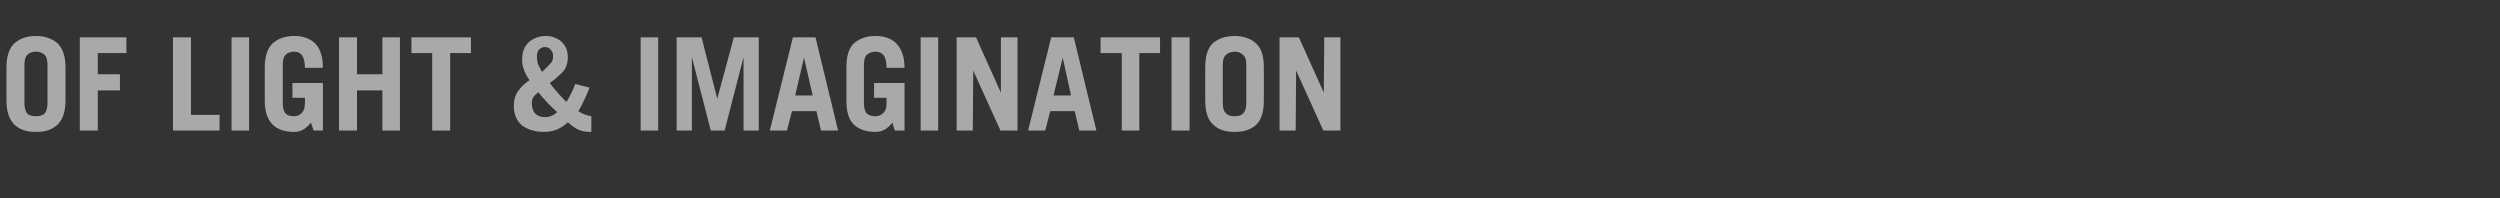 <?xml version="1.0" standalone="no"?>
<!DOCTYPE svg PUBLIC "-//W3C//DTD SVG 1.1//EN" "http://www.w3.org/Graphics/SVG/1.1/DTD/svg11.dtd">
<svg xmlns="http://www.w3.org/2000/svg" version="1.1" width="542px" height="43px" viewBox="0 -5 542 43" style="top:-5px">
  <rect x="0" y="-5" width="542" height="43" fill="#333333" stroke="none"/>
  <desc>OF light &amp; Imagination</desc>
  <defs/>
  <g id="Polygon143644">
    <path d="M 1.4 9.6 C 1.4 7.2 2 5.5 3.1 4.4 C 4.2 3.4 5.8 2.8 7.8 2.8 C 9.8 2.8 11.3 3.4 12.5 4.4 C 13.6 5.5 14.2 7.2 14.2 9.6 C 14.2 9.6 14.2 16.8 14.2 16.8 C 14.2 19.2 13.6 20.9 12.5 22 C 11.4 23.1 9.8 23.6 7.8 23.6 C 5.8 23.6 4.2 23.1 3.1 22 C 2 20.9 1.4 19.2 1.4 16.8 C 1.4 16.8 1.4 9.6 1.4 9.6 Z M 5.3 17.3 C 5.3 18.4 5.5 19.1 5.9 19.6 C 6.3 20 6.9 20.2 7.8 20.2 C 8.6 20.2 9.3 20 9.7 19.6 C 10.1 19.1 10.3 18.4 10.3 17.3 C 10.3 17.3 10.3 9.1 10.3 9.1 C 10.3 8 10.1 7.3 9.7 6.9 C 9.3 6.5 8.6 6.2 7.8 6.2 C 6.9 6.2 6.3 6.5 5.9 6.9 C 5.5 7.3 5.3 8 5.3 9.1 C 5.3 9.1 5.3 17.3 5.3 17.3 Z M 17.3 23.3 L 17.3 3.1 L 27.4 3.1 L 27.4 6.5 L 21.2 6.5 L 21.2 11.1 L 26 11.1 L 26 14.6 L 21.2 14.6 L 21.2 23.3 L 17.3 23.3 Z M 37.5 23.3 L 37.5 3.1 L 41.4 3.1 L 41.4 19.9 L 47.6 19.9 L 47.6 23.3 L 37.5 23.3 Z M 50.2 23.3 L 50.2 3.1 L 54 3.1 L 54 23.3 L 50.2 23.3 Z M 67.4 21.6 C 66.8 22.3 66.3 22.8 65.7 23.1 C 65.2 23.4 64.5 23.6 63.8 23.6 C 61.8 23.6 60.2 23.1 59.1 22 C 58 20.9 57.4 19.2 57.4 16.8 C 57.4 16.8 57.4 9.6 57.4 9.6 C 57.4 7.2 58 5.5 59.1 4.4 C 60.2 3.4 61.8 2.8 63.8 2.8 C 65.8 2.8 67.3 3.4 68.4 4.5 C 69.5 5.7 70 7.4 70 9.7 C 70 9.7 66.1 9.7 66.1 9.7 C 66.1 8.5 65.9 7.6 65.5 7 C 65.1 6.5 64.5 6.2 63.8 6.2 C 62.9 6.2 62.3 6.5 61.9 6.9 C 61.5 7.3 61.3 8 61.3 9.1 C 61.3 9.1 61.3 17.3 61.3 17.3 C 61.3 18.4 61.5 19.1 61.9 19.6 C 62.3 20 62.9 20.2 63.8 20.2 C 64.5 20.2 65.1 19.9 65.5 19.4 C 65.9 19 66.1 18.3 66.1 17.4 C 66.14 17.39 66.1 16.2 66.1 16.2 L 63.4 16.2 L 63.4 13 L 70 13 L 70 23.3 L 68 23.3 C 68 23.3 67.4 21.64 67.4 21.6 Z M 73.5 23.3 L 73.5 3.1 L 77.4 3.1 L 77.4 11.1 L 82.9 11.1 L 82.9 3.1 L 86.7 3.1 L 86.7 23.3 L 82.9 23.3 L 82.9 14.6 L 77.4 14.6 L 77.4 23.3 L 73.5 23.3 Z M 102.1 3.1 L 102.1 6.5 L 97.6 6.5 L 97.6 23.3 L 93.7 23.3 L 93.7 6.5 L 89.2 6.5 L 89.2 3.1 L 102.1 3.1 Z M 116.4 7.4 C 116.4 7.9 116.5 8.4 116.6 8.8 C 116.8 9.3 117.1 9.8 117.5 10.6 C 118.4 9.7 119.1 9.1 119.4 8.7 C 119.8 8.3 119.9 7.8 119.9 7.1 C 119.9 6.6 119.8 6.2 119.4 5.8 C 119.1 5.4 118.7 5.2 118.1 5.2 C 117.6 5.2 117.2 5.4 116.8 5.8 C 116.5 6.2 116.4 6.7 116.4 7.4 Z M 127.8 14 C 127.3 15.4 126.8 16.4 126.5 17 C 126.2 17.7 125.8 18.4 125.4 19.1 C 125.8 19.4 126.2 19.6 126.7 19.8 C 127.2 20 127.7 20.1 128.2 20.2 C 128.2 20.2 128.2 23.6 128.2 23.6 C 127.2 23.6 126.3 23.5 125.6 23.2 C 124.8 22.9 124 22.3 123.1 21.5 C 122.4 22.2 121.6 22.7 120.7 23.1 C 119.9 23.4 119 23.6 118 23.6 C 116 23.6 114.4 23.1 113.2 22.2 C 112 21.2 111.4 19.8 111.4 18 C 111.4 16.7 111.7 15.6 112.3 14.8 C 112.9 13.9 113.7 13.1 114.8 12.4 C 114.2 11.5 113.8 10.8 113.6 10.1 C 113.3 9.4 113.2 8.7 113.2 7.9 C 113.2 6.2 113.7 5 114.7 4.1 C 115.6 3.3 116.9 2.8 118.4 2.8 C 119.7 2.8 120.9 3.3 121.8 4.1 C 122.7 5 123.1 6.1 123.1 7.4 C 123.1 8.8 122.7 9.8 122 10.6 C 121.2 11.4 120.3 12.2 119.2 13 C 120.3 14.5 121.5 15.8 122.8 17.1 C 123.4 16.2 123.7 15.4 124 14.9 C 124.2 14.4 124.5 13.8 124.7 13.2 C 124.7 13.2 127.8 14 127.8 14 Z M 118.2 20.4 C 118.7 20.4 119.2 20.3 119.6 20.1 C 120.1 19.9 120.5 19.6 120.8 19.3 C 119.4 18.1 118 16.6 116.7 15 C 116.2 15.4 115.9 15.7 115.6 16.1 C 115.4 16.5 115.3 16.9 115.3 17.5 C 115.3 18.4 115.6 19.2 116.1 19.7 C 116.7 20.2 117.4 20.4 118.2 20.4 Z M 138.9 23.3 L 138.9 3.1 L 142.7 3.1 L 142.7 23.3 L 138.9 23.3 Z M 146.7 23.3 L 146.7 3.1 L 152.1 3.1 L 155.5 16.4 L 159.1 3.1 L 164.5 3.1 L 164.5 23.3 L 161.2 23.3 L 161.2 7.4 L 157.1 23.3 L 154.1 23.3 L 150 7.4 L 150 23.3 L 146.7 23.3 Z M 172.4 15.7 L 176.2 15.7 L 174.3 7.5 L 172.4 15.7 Z M 166.9 23.3 L 171.9 3.1 L 176.8 3.1 L 181.7 23.3 L 178 23.3 L 177 19.1 L 171.7 19.1 L 170.6 23.3 L 166.9 23.3 Z M 193.5 21.6 C 192.9 22.3 192.3 22.8 191.8 23.1 C 191.2 23.4 190.6 23.6 189.8 23.6 C 187.8 23.6 186.3 23.1 185.1 22 C 184 20.9 183.5 19.2 183.5 16.8 C 183.5 16.8 183.5 9.6 183.5 9.6 C 183.5 7.2 184 5.5 185.1 4.4 C 186.3 3.4 187.8 2.8 189.8 2.8 C 191.8 2.8 193.4 3.4 194.4 4.5 C 195.5 5.7 196.1 7.4 196.1 9.7 C 196.1 9.7 192.2 9.7 192.2 9.7 C 192.2 8.5 192 7.6 191.6 7 C 191.2 6.5 190.6 6.2 189.8 6.2 C 189 6.2 188.4 6.5 187.9 6.9 C 187.5 7.3 187.3 8 187.3 9.1 C 187.3 9.1 187.3 17.3 187.3 17.3 C 187.3 18.4 187.5 19.1 187.9 19.6 C 188.4 20 189 20.2 189.8 20.2 C 190.6 20.2 191.1 19.9 191.6 19.4 C 192 19 192.2 18.3 192.2 17.4 C 192.19 17.39 192.2 16.2 192.2 16.2 L 189.5 16.2 L 189.5 13 L 196.1 13 L 196.1 23.3 L 194 23.3 C 194 23.3 193.45 21.64 193.5 21.6 Z M 199.6 23.3 L 199.6 3.1 L 203.4 3.1 L 203.4 23.3 L 199.6 23.3 Z M 207.4 23.3 L 207.4 3.1 L 211.6 3.1 L 217 15.1 L 217 3.1 L 220.6 3.1 L 220.6 23.3 L 216.9 23.3 L 211 10.3 L 210.9 23.3 L 207.4 23.3 Z M 228.4 15.7 L 232.2 15.7 L 230.4 7.5 L 228.4 15.7 Z M 222.9 23.3 L 227.9 3.1 L 232.8 3.1 L 237.7 23.3 L 234 23.3 L 233 19.1 L 227.7 19.1 L 226.6 23.3 L 222.9 23.3 Z M 251.5 3.1 L 251.5 6.5 L 247 6.5 L 247 23.3 L 243.2 23.3 L 243.2 6.5 L 238.6 6.5 L 238.6 3.1 L 251.5 3.1 Z M 254 23.3 L 254 3.1 L 257.9 3.1 L 257.9 23.3 L 254 23.3 Z M 261.3 9.6 C 261.3 7.2 261.8 5.5 262.9 4.4 C 264.1 3.4 265.6 2.8 267.7 2.8 C 269.6 2.8 271.2 3.4 272.3 4.4 C 273.5 5.5 274 7.2 274 9.6 C 274 9.6 274 16.8 274 16.8 C 274 19.2 273.5 20.9 272.4 22 C 271.2 23.1 269.7 23.6 267.7 23.6 C 265.7 23.6 264.1 23.1 263 22 C 261.8 20.9 261.3 19.2 261.3 16.8 C 261.3 16.8 261.3 9.6 261.3 9.6 Z M 265.1 17.3 C 265.1 18.4 265.3 19.1 265.8 19.6 C 266.2 20 266.8 20.2 267.7 20.2 C 268.5 20.2 269.1 20 269.5 19.6 C 270 19.1 270.2 18.4 270.2 17.3 C 270.2 17.3 270.2 9.1 270.2 9.1 C 270.2 8 270 7.3 269.5 6.9 C 269.1 6.5 268.5 6.2 267.7 6.2 C 266.8 6.2 266.2 6.5 265.8 6.9 C 265.3 7.3 265.1 8 265.1 9.1 C 265.1 9.1 265.1 17.3 265.1 17.3 Z M 277.4 23.3 L 277.4 3.1 L 281.6 3.1 L 287 15.1 L 287.1 3.1 L 290.6 3.1 L 290.6 23.3 L 286.9 23.3 L 281 10.3 L 280.9 23.3 L 277.4 23.3 Z " stroke="none" fill="#fff" fill-opacity="0.58"/>
  </g>
</svg>